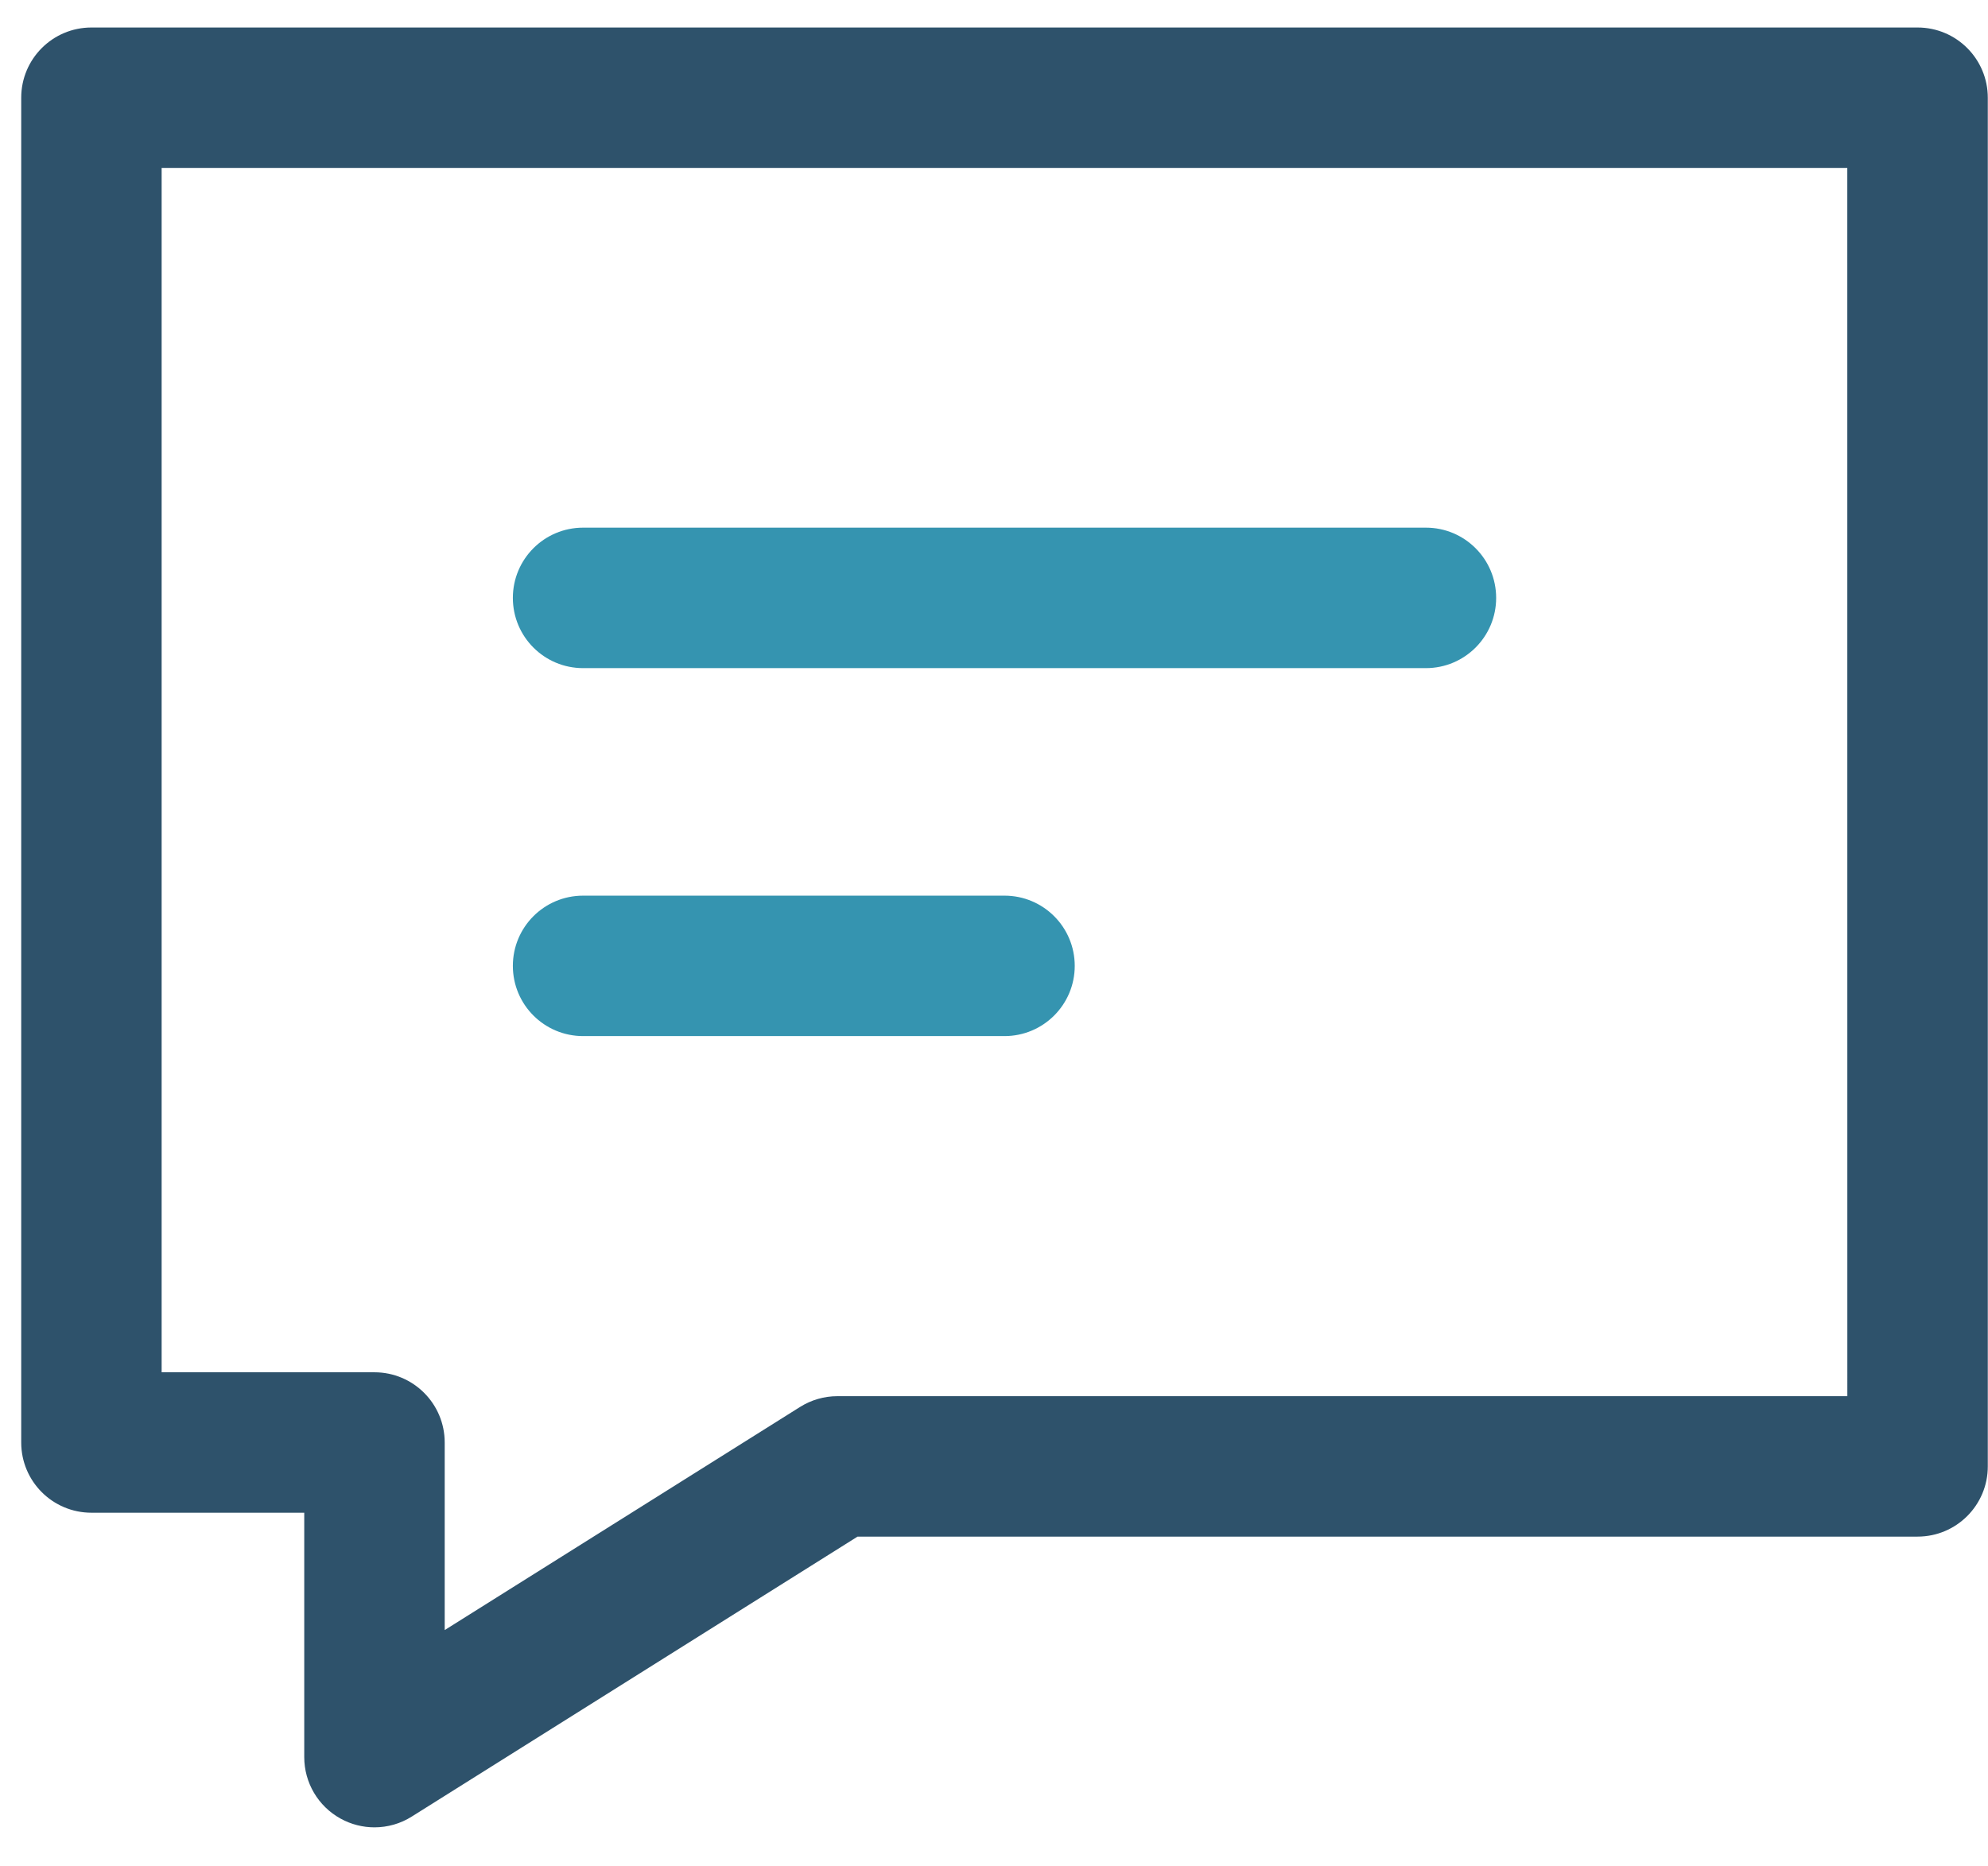 <svg width="49" height="46" viewBox="0 0 49 46" fill="none" xmlns="http://www.w3.org/2000/svg">
<path d="M14.372 16.471H35.146C36.102 16.471 36.877 15.696 36.877 14.74C36.877 13.783 36.102 13.008 35.146 13.008H14.372C13.415 13.008 12.641 13.783 12.641 14.74C12.641 15.696 13.415 16.471 14.372 16.471Z" fill="#3594B0"/>
<path d="M14.372 25.542H24.759C25.715 25.542 26.49 24.767 26.49 23.811C26.49 22.854 25.715 22.08 24.759 22.08H14.372C13.415 22.08 12.641 22.854 12.641 23.811C12.641 24.767 13.415 25.542 14.372 25.542Z" fill="#3594B0"/>
<path d="M47.264 0.678H2.254C1.297 0.678 0.523 1.453 0.523 2.409V35.561C0.523 36.518 1.297 37.292 2.254 37.292H7.499V43.317C7.499 43.947 7.841 44.527 8.393 44.832C8.655 44.977 8.943 45.048 9.23 45.048C9.551 45.048 9.871 44.959 10.15 44.782L21.137 37.881H47.264C48.221 37.881 48.995 37.106 48.995 36.15V2.41C48.995 1.453 48.221 0.678 47.264 0.678ZM45.533 34.419H20.639C20.314 34.419 19.994 34.512 19.719 34.685L10.961 40.185V35.561C10.961 34.605 10.186 33.83 9.23 33.83H3.984V4.14H45.532L45.533 34.419Z" fill="#2E526B"/>
</svg>
